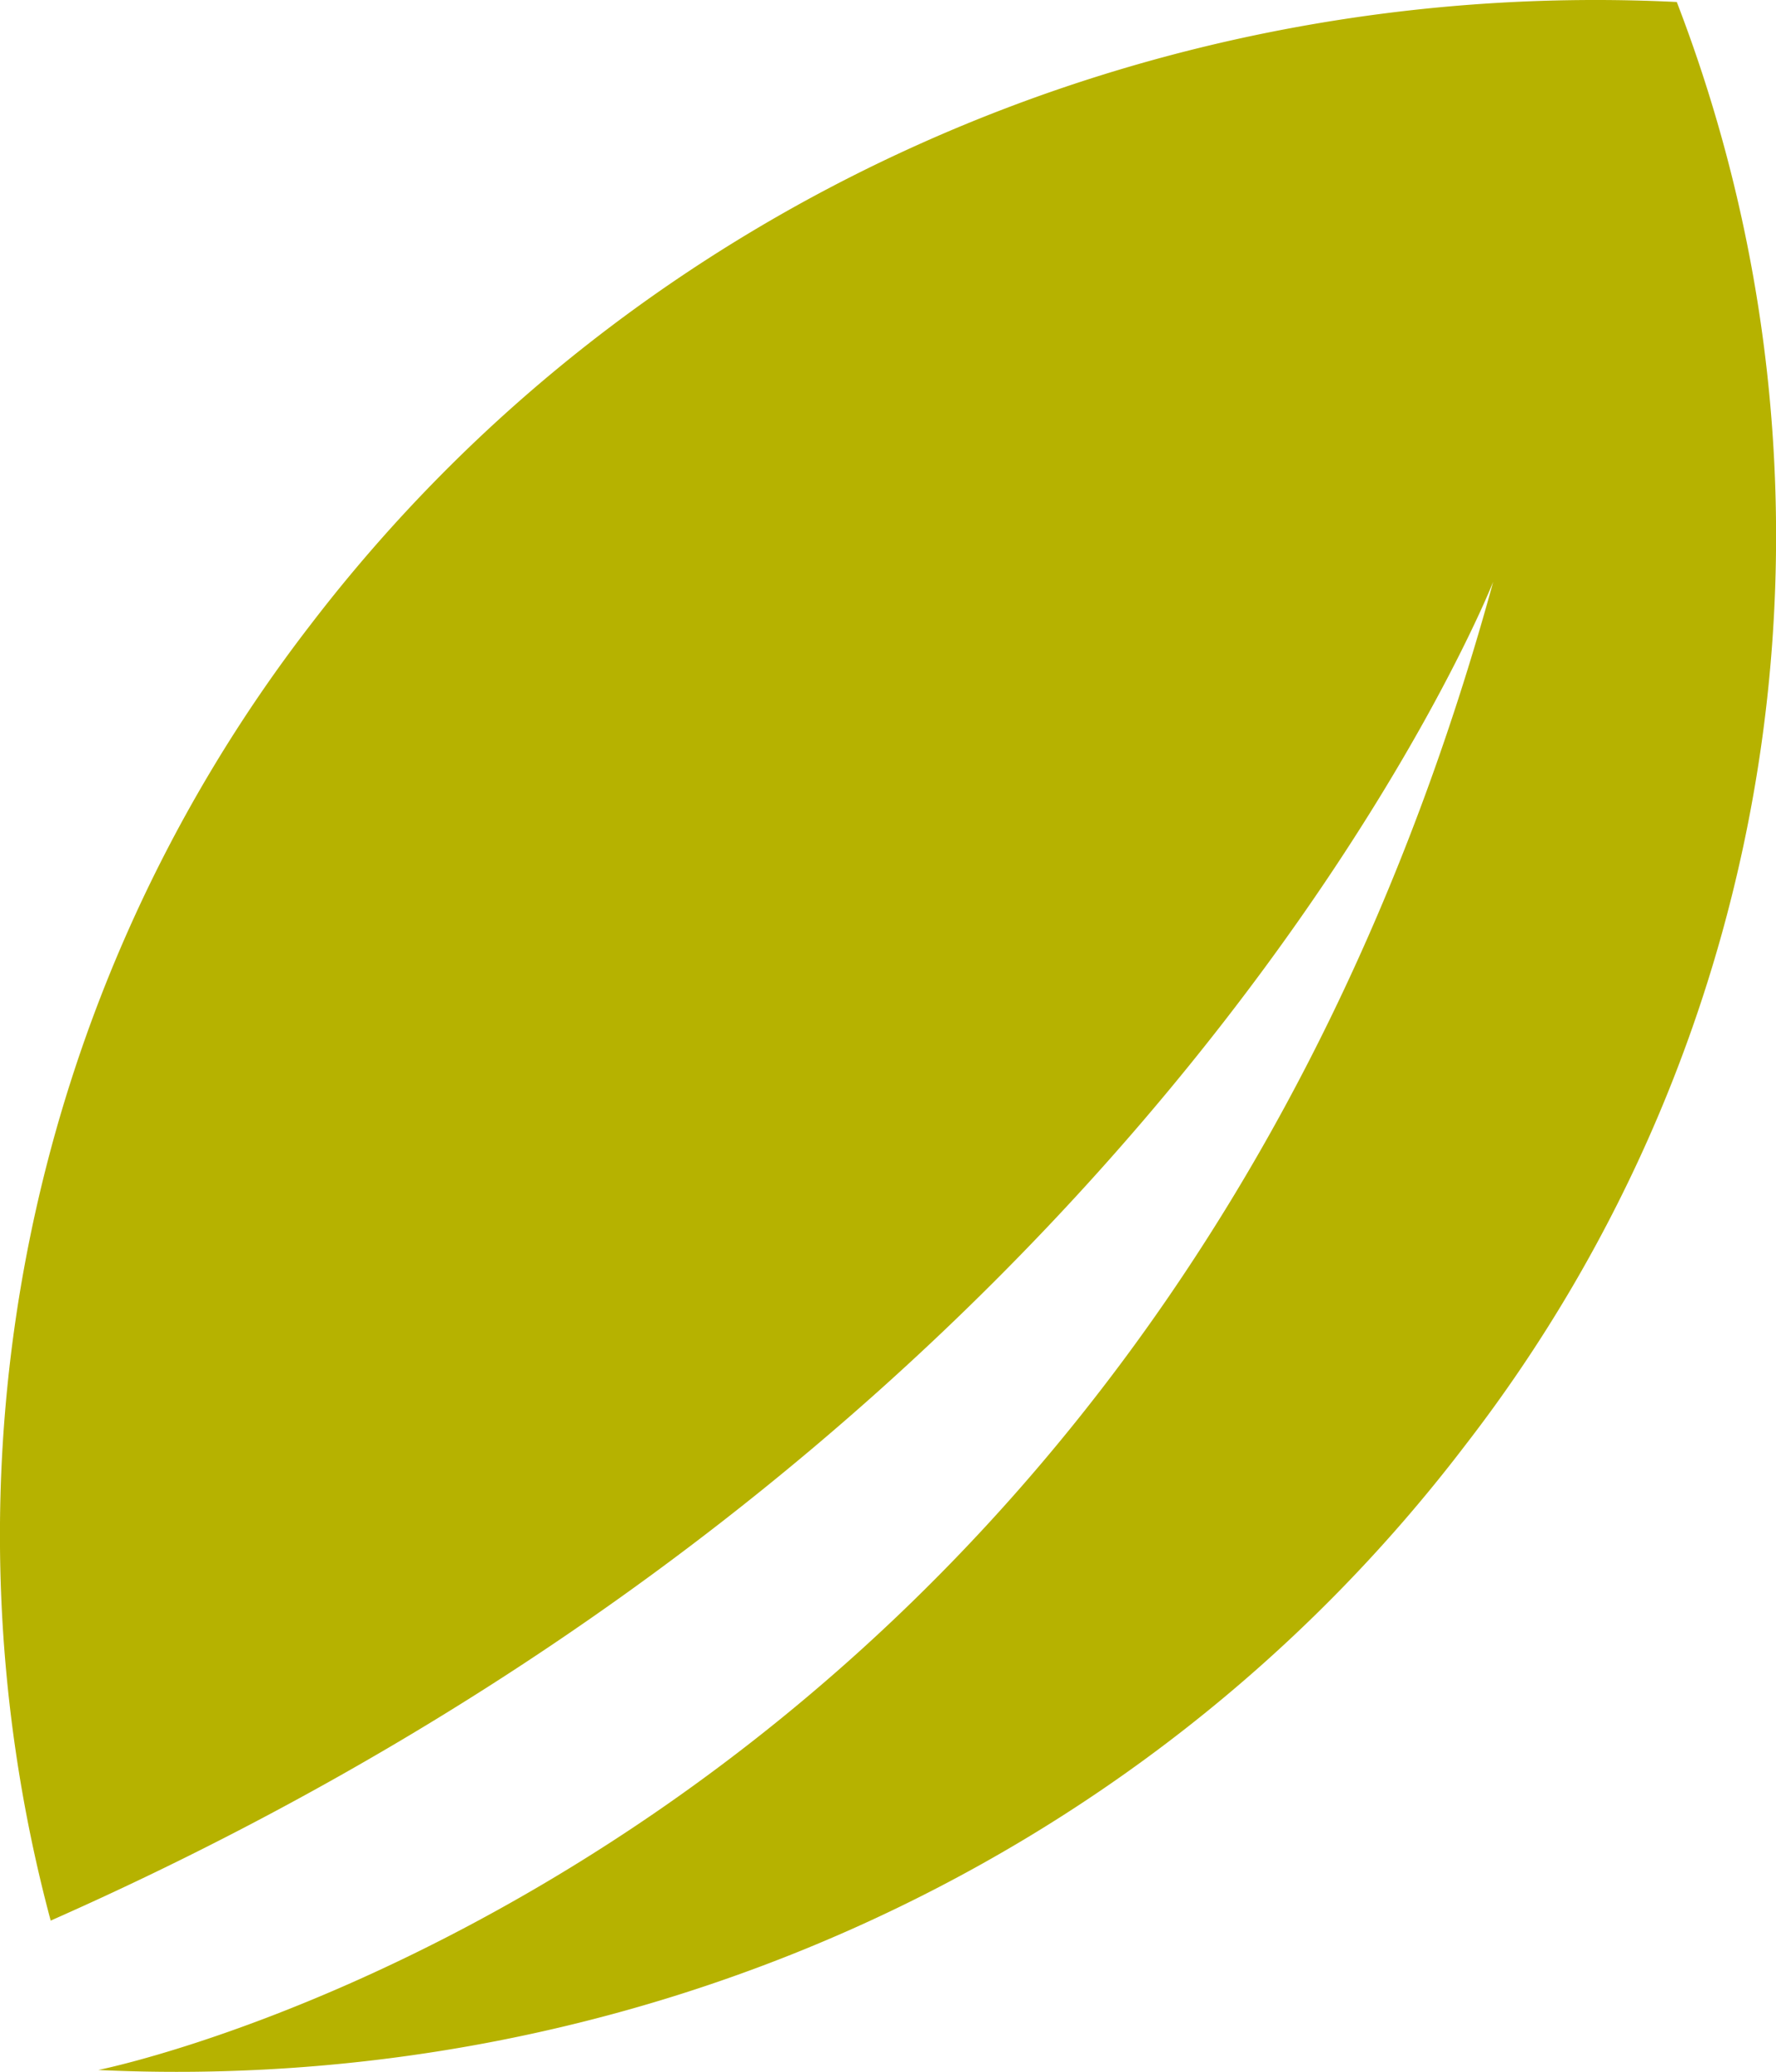 <svg xmlns="http://www.w3.org/2000/svg" width="209.883" height="244.789" viewBox="0 0 209.883 244.789">
  <path id="Pfad_5" data-name="Pfad 5" d="M257.9,32.408A175.457,175.457,0,0,1,232.936,202.88C193.978,254,132.535,279.619,71.353,276.743c0,0,123.409-24.446,164.851-175.832,0,0-39.48,100.27-170.472,158.183A175.974,175.974,0,0,1,96.322,106.14C135.28,55.155,196.723,29.4,257.9,32.408" transform="translate(-59.742 -32.172)" fill="#b6b200" fill-rule="evenodd"/>
</svg>
